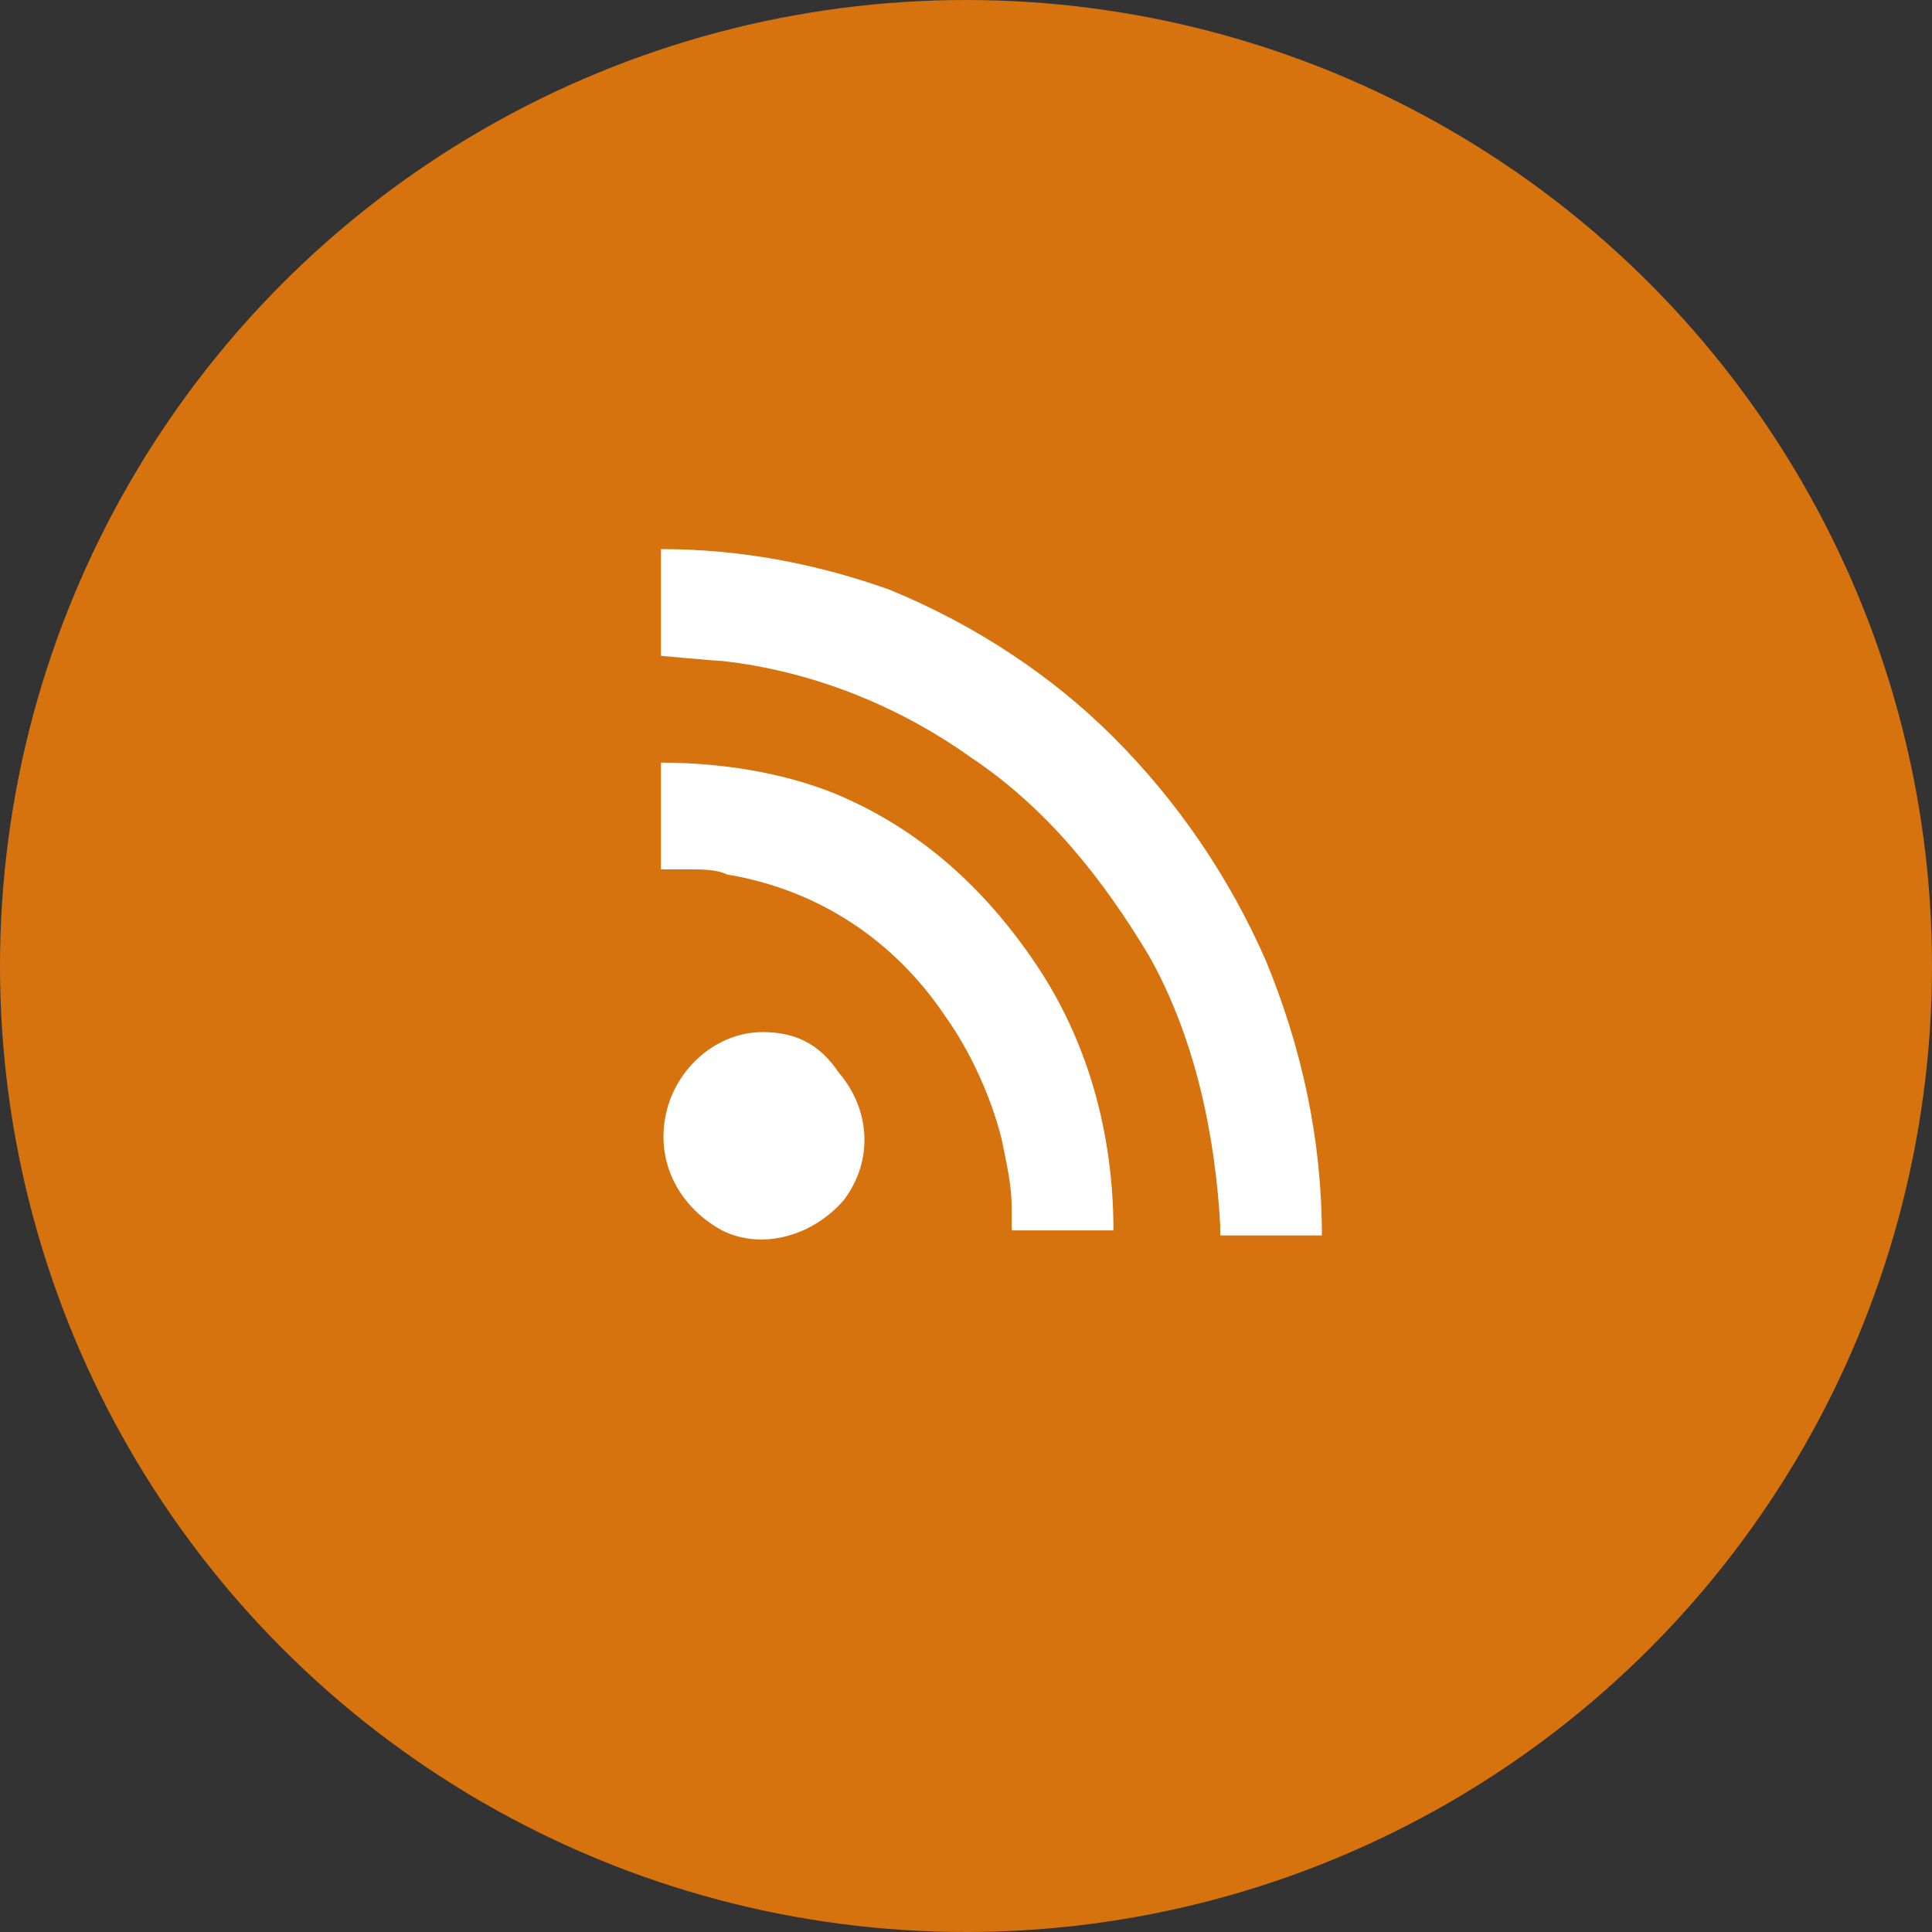 <?xml version="1.0" encoding="UTF-8"?>
<svg xmlns="http://www.w3.org/2000/svg" viewBox="0 0 38 38">
  <rect x="0" y="0" width="38" height="38" fill="#333333" stroke="none"/>
  <circle cx="19" cy="19" fill="#d6730f" r="19"></circle>
  <path d="m13 10.8v2.1s1.1.1 1.2.1c1.8.2 3.5.9 4.9 1.9 1.5 1 2.6 2.4 3.5 3.9.9 1.6 1.3 3.5 1.4 5.3v.2h2c0-1.9-.4-3.7-1.1-5.4-.7-1.6-1.7-3.1-3-4.4-1.2-1.2-2.7-2.2-4.4-2.9-1.4-.5-2.9-.8-4.5-.8zm0 4.2v2.1h.6c.2 0 .5 0 .7.1 1.8.3 3.3 1.3 4.3 2.8.5.7.9 1.6 1.1 2.4.1.5.2.9.2 1.4v.3.1h2c0-1.9-.5-3.7-1.5-5.2s-2.3-2.7-4-3.4c-1-.4-2.2-.6-3.4-.6zm2 5.3c-.9 0-1.7.7-1.9 1.6s.2 1.8 1.1 2.3c.8.4 1.8.1 2.4-.6.6-.8.5-1.8-.1-2.5-.4-.6-.9-.8-1.5-.8z" fill="#fff"></path>
</svg>
